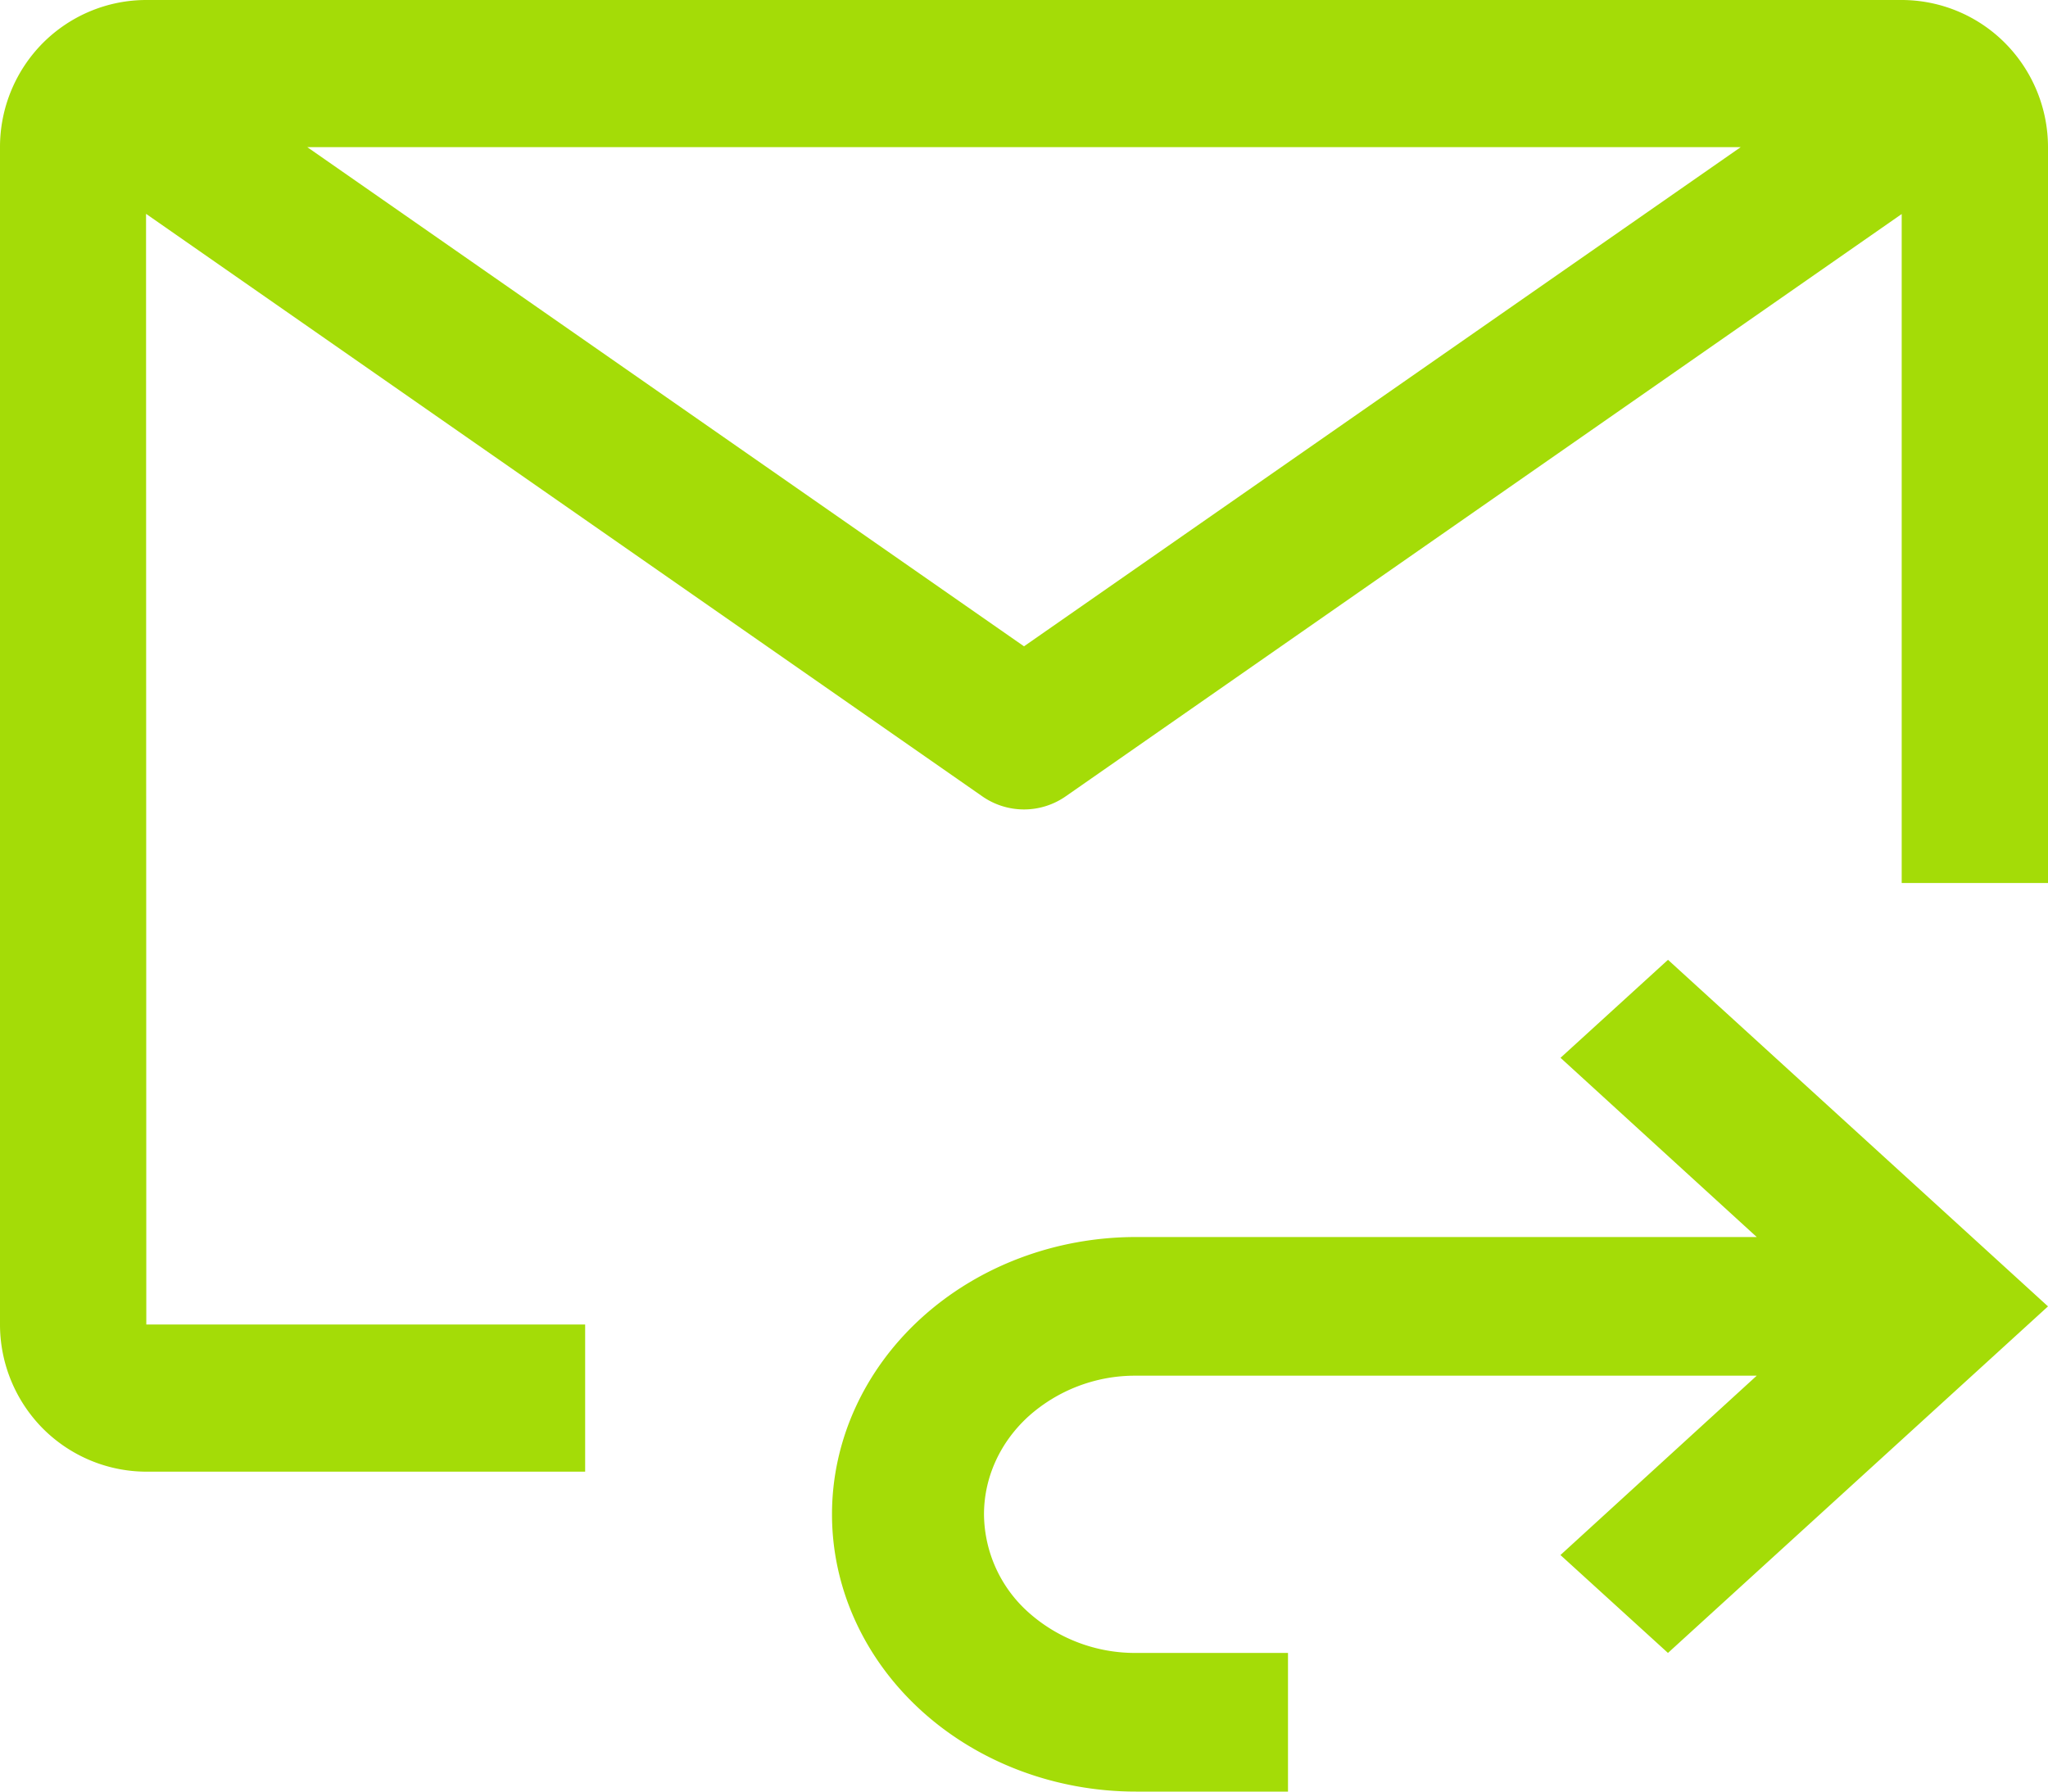 <svg width="32" height="28" fill="none" xmlns="http://www.w3.org/2000/svg"><g fill="#A4DC07"><path d="M26.063 15l-1.68 1.532 3.066 2.801H17.75c-1.26 0-2.468.457-3.359 1.27-.89.812-1.391 1.914-1.391 3.064 0 1.149.5 2.251 1.391 3.064.891.813 2.1 1.269 3.359 1.269h2.375v-2.167H17.75a2.5 2.5 0 01-1.68-.634 2.075 2.075 0 01-.695-1.532c0-.575.25-1.126.696-1.532a2.496 2.496 0 011.679-.635h9.699l-3.067 2.803 1.68 1.53L32 20.417 26.062 15z"/><path d="M9.143 20.7H2.286L2.282 3.342l13.067 9.104a1.139 1.139 0 001.302 0l13.063-9.101V13.8H32V2.3a2.31 2.31 0 00-.67-1.626A2.281 2.281 0 0029.714 0H2.286C1.68 0 1.099.242.67.672A2.307 2.307 0 000 2.296V20.7c0 .61.242 1.194.67 1.626.429.43 1.01.673 1.616.674h6.857v-2.3zM27.198 2.3L16 10.101 4.802 2.3h22.396z"/></g></svg>
